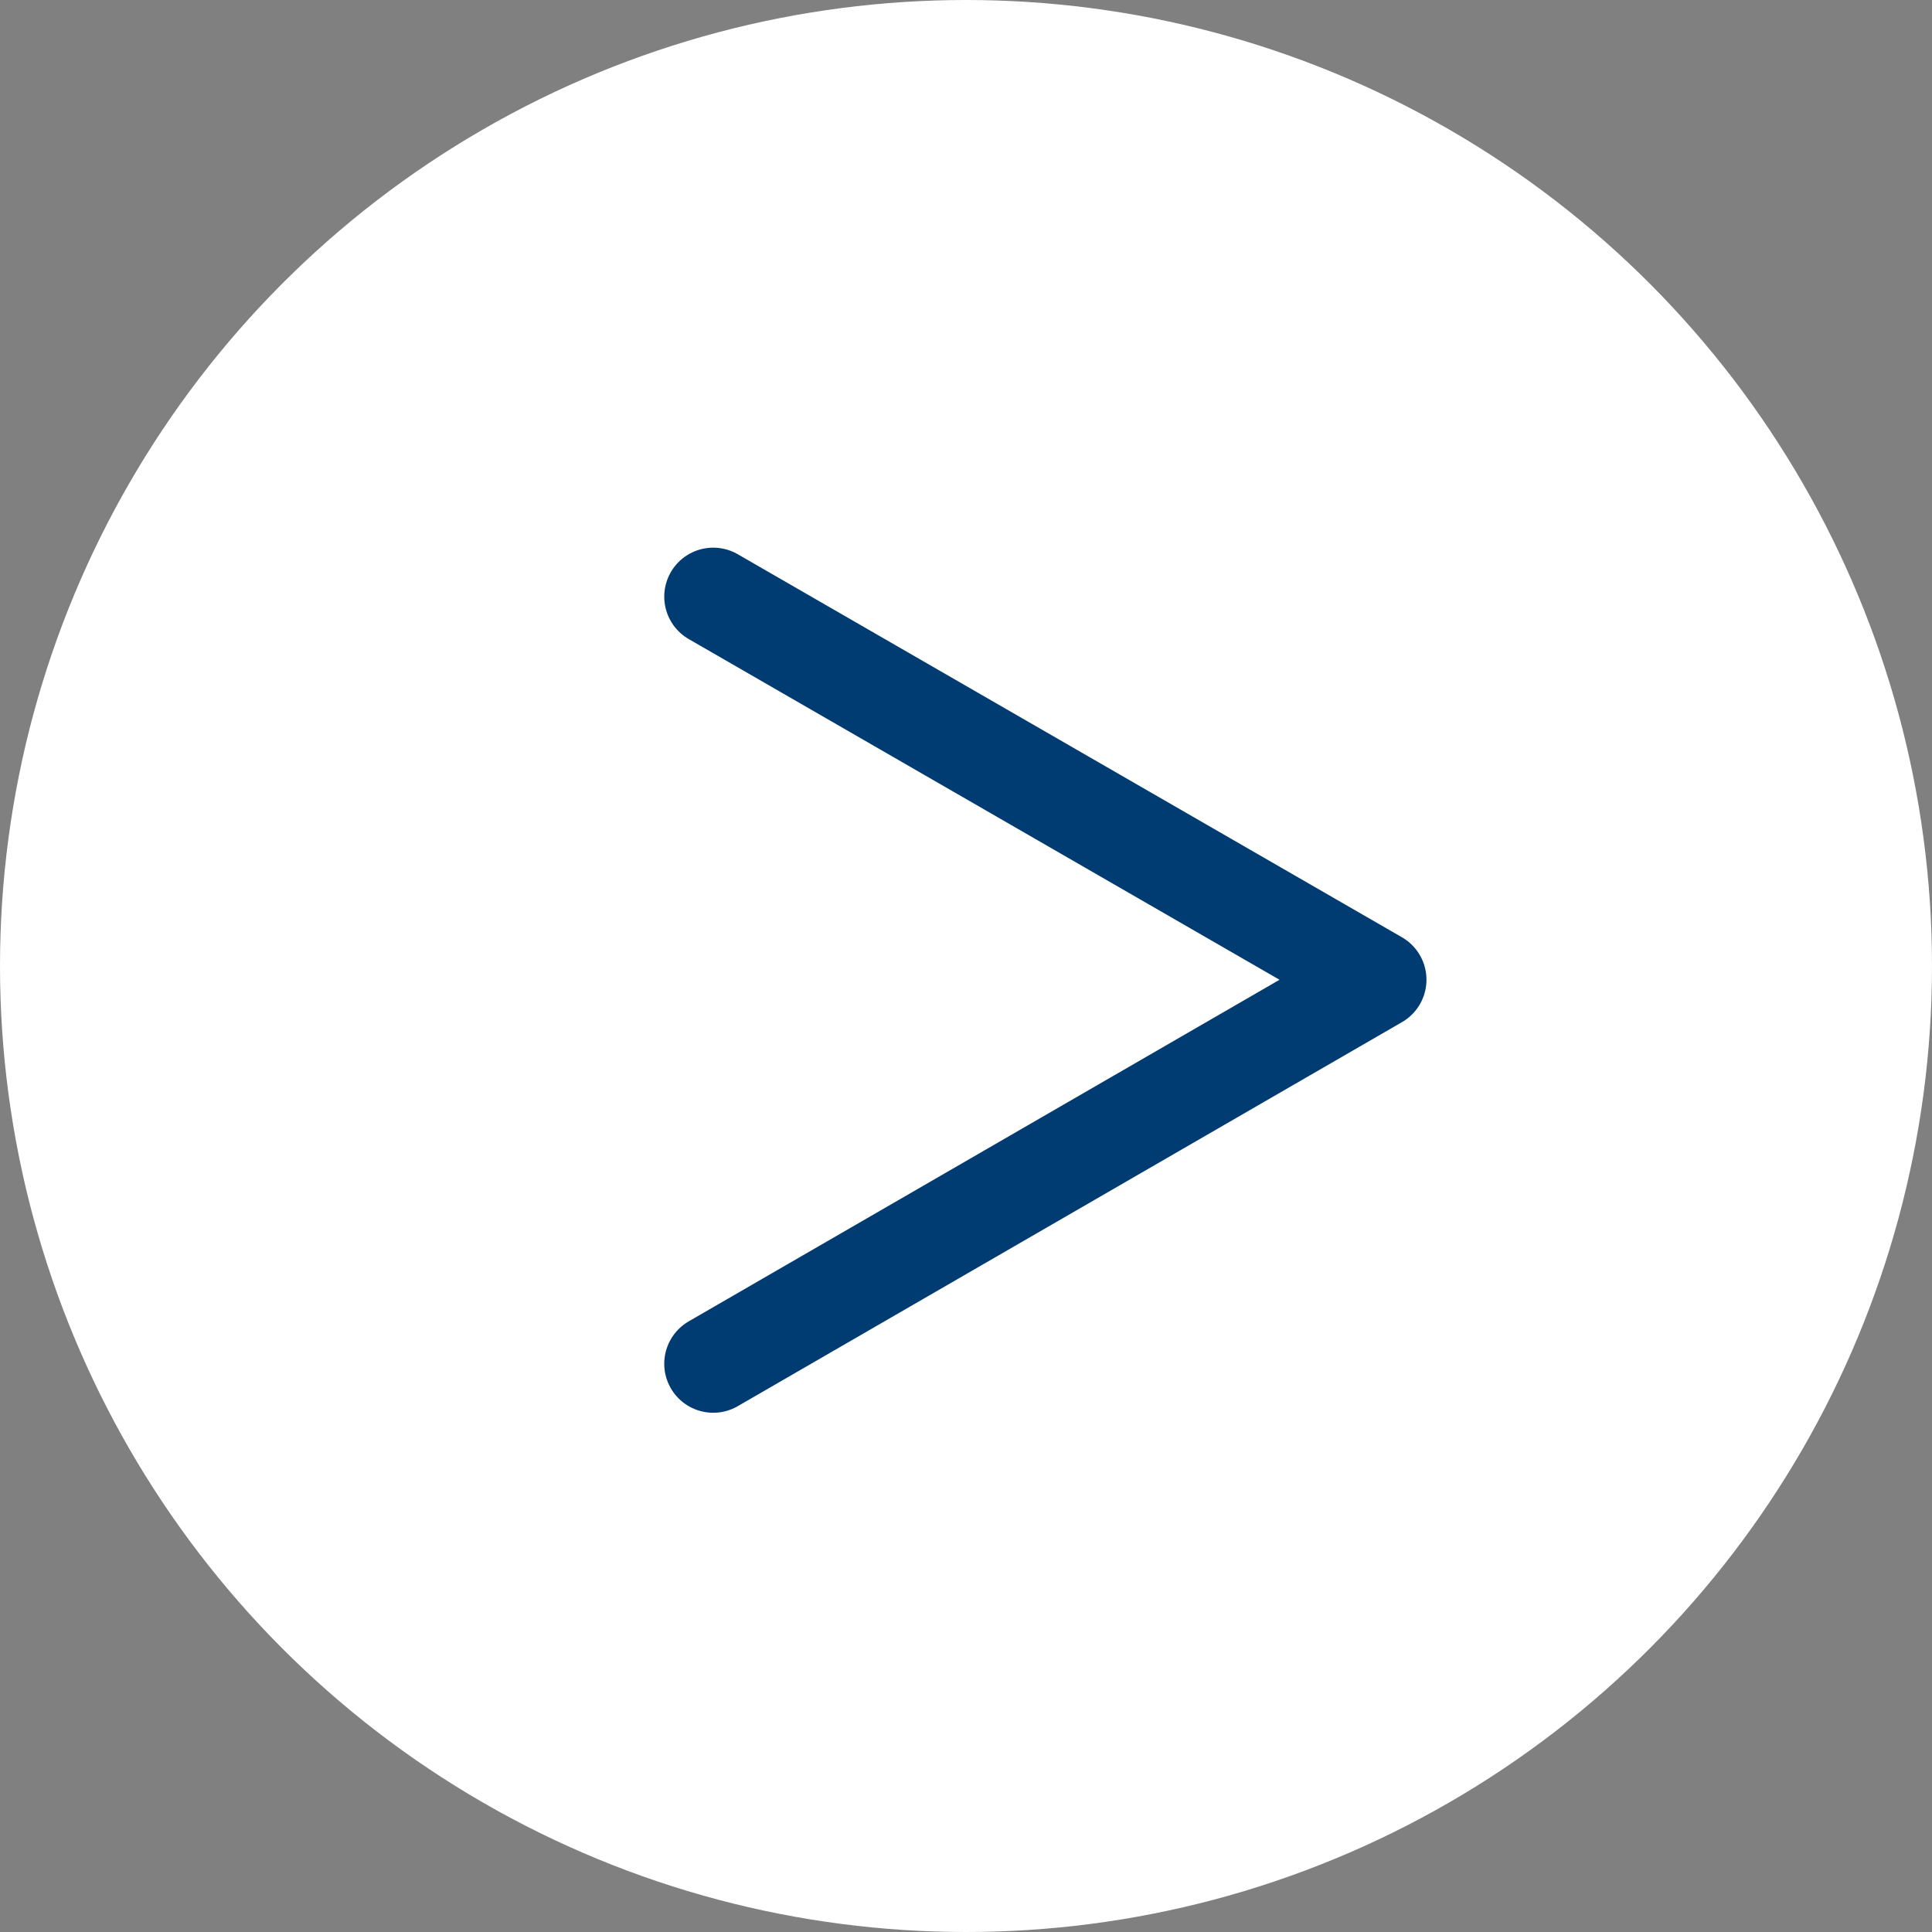 <?xml version="1.0" encoding="UTF-8"?><svg id="_レイヤー_2" xmlns="http://www.w3.org/2000/svg" viewBox="0 0 19.72 19.72"><rect x="0" y="0" width="19.72" height="19.72" fill="#808080" stroke="none"/><defs><style>.cls-1{fill:none;stroke:#003b72;stroke-linecap:round;stroke-linejoin:round;}.cls-2{fill:#fff;stroke-width:0px;}</style></defs><g id="ND"><circle class="cls-2" cx="9.86" cy="9.86" r="9.86"/><polyline class="cls-1" points="7.28 13.92 14.06 10 7.28 6.09"/></g></svg>